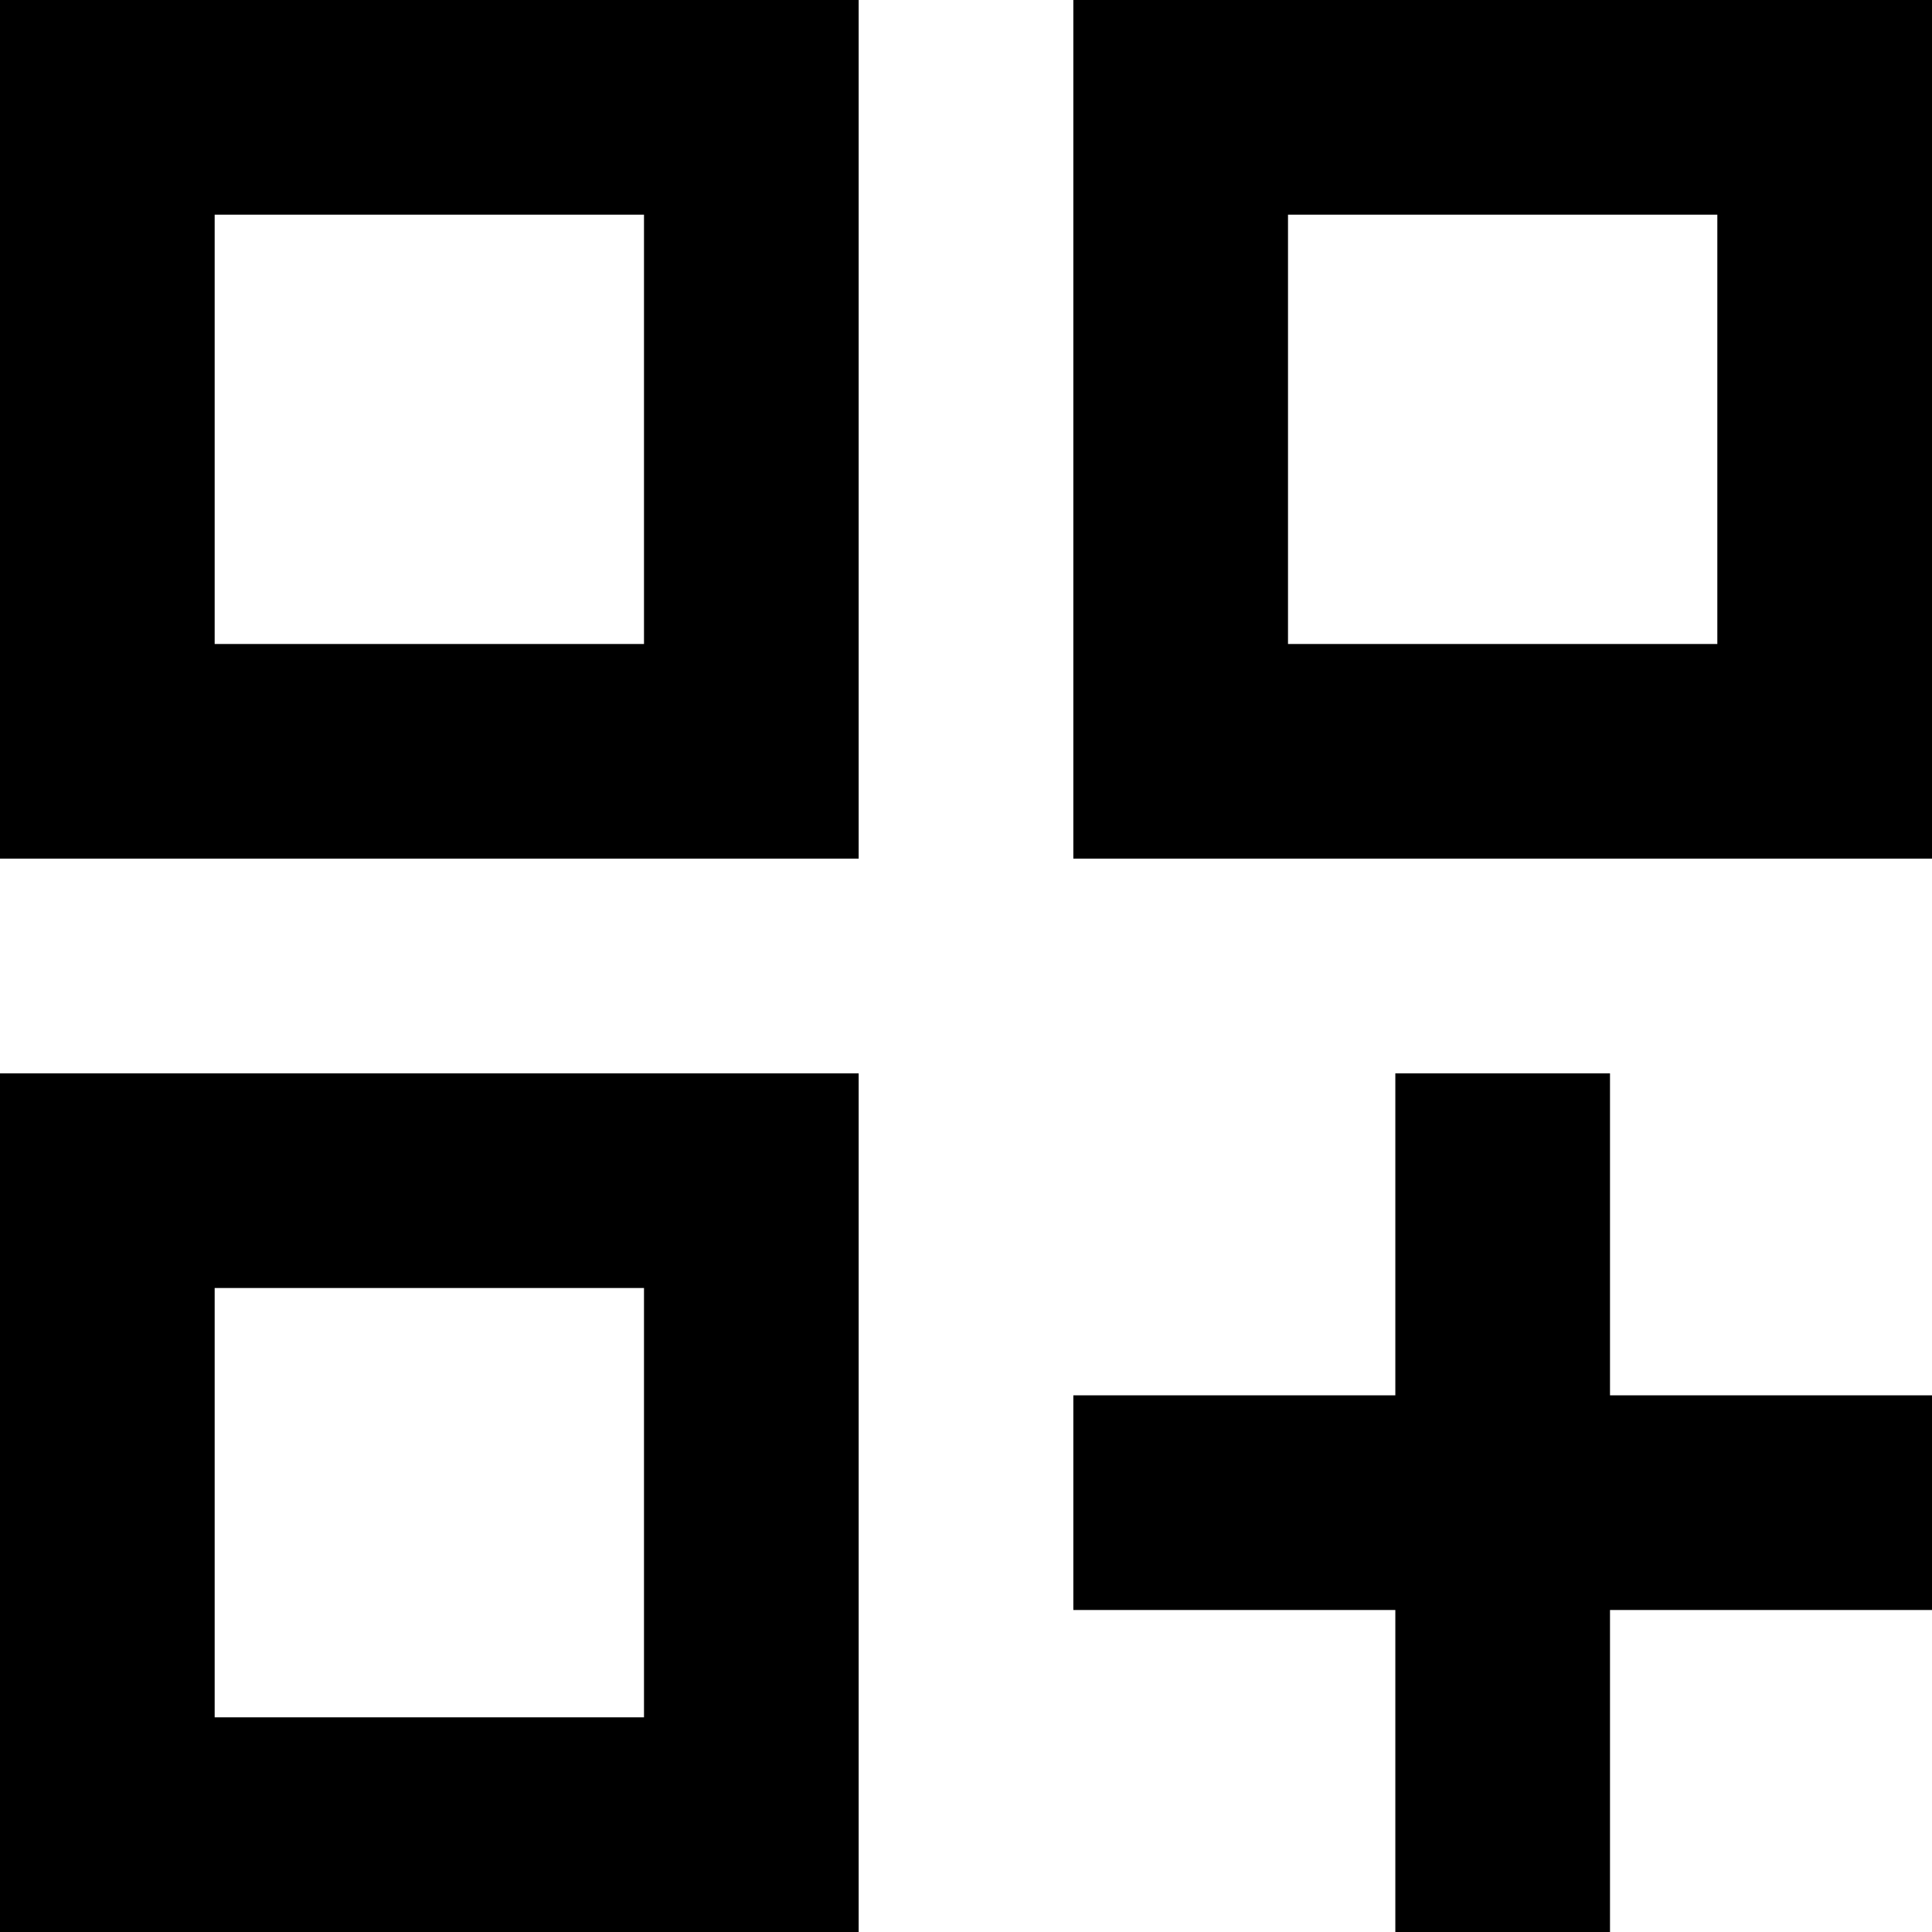 <svg width="18" height="18" viewBox="0 0 18 18" fill="none" xmlns="http://www.w3.org/2000/svg">
<path d="M0 0H8V8H0V0ZM10 0H18V8H10V0ZM0 10H8V18H0V10ZM13 10H15V13H18V15H15V18H13V15H10V13H13V10ZM12 2V6H16V2H12ZM2 2V6H6V2H2ZM2 12V16H6V12H2Z" fill="currentColor"/>
</svg>

